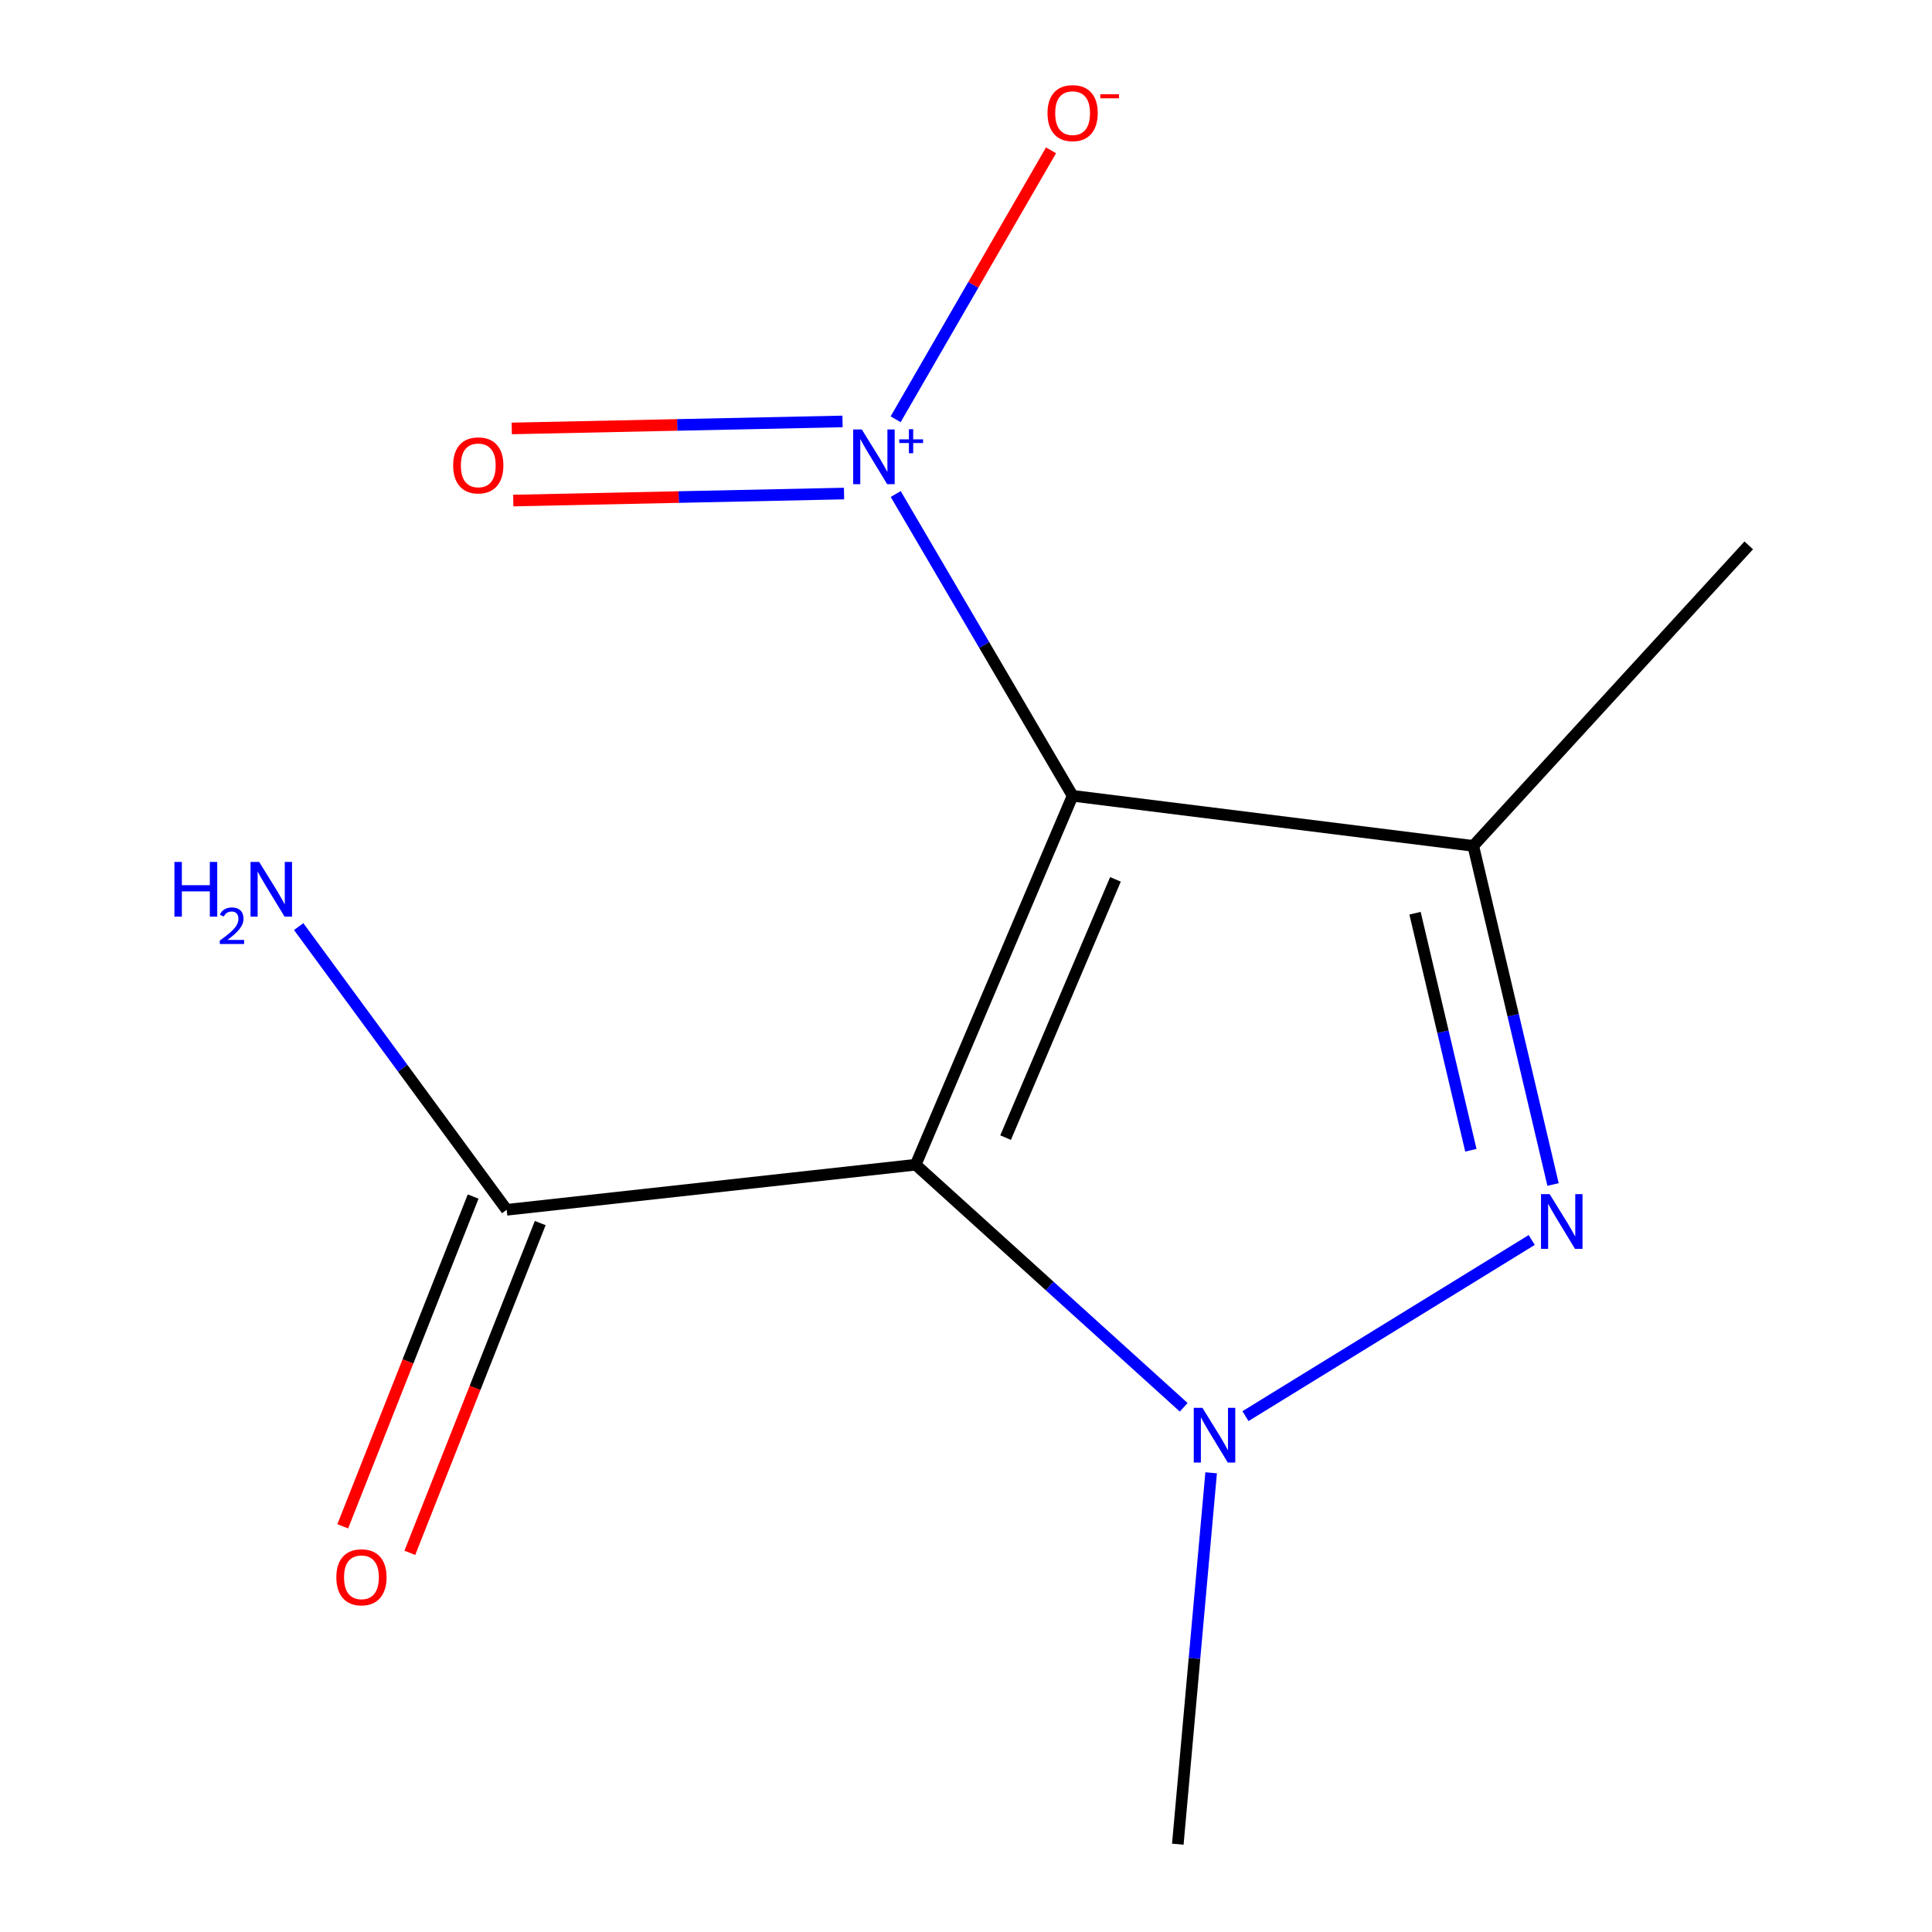 <?xml version='1.0' encoding='iso-8859-1'?>
<svg version='1.1' baseProfile='full'
              xmlns='http://www.w3.org/2000/svg'
                      xmlns:rdkit='http://www.rdkit.org/xml'
                      xmlns:xlink='http://www.w3.org/1999/xlink'
                  xml:space='preserve'
width='1000px' height='1000px' viewBox='0 0 1000 1000'>
<!-- END OF HEADER -->
<rect style='opacity:1.0;fill:#FFFFFF;stroke:none' width='1000' height='1000' x='0' y='0'> </rect>
<path class='bond-0' d='M 555.183,411.901 L 473.955,602.857' style='fill:none;fill-rule:evenodd;stroke:#000000;stroke-width:6px;stroke-linecap:butt;stroke-linejoin:miter;stroke-opacity:1' />
<path class='bond-0' d='M 577.356,455.159 L 520.497,588.828' style='fill:none;fill-rule:evenodd;stroke:#000000;stroke-width:6px;stroke-linecap:butt;stroke-linejoin:miter;stroke-opacity:1' />
<path class='bond-3' d='M 555.183,411.901 L 762.566,437.829' style='fill:none;fill-rule:evenodd;stroke:#000000;stroke-width:6px;stroke-linecap:butt;stroke-linejoin:miter;stroke-opacity:1' />
<path class='bond-4' d='M 555.183,411.901 L 509.403,333.803' style='fill:none;fill-rule:evenodd;stroke:#000000;stroke-width:6px;stroke-linecap:butt;stroke-linejoin:miter;stroke-opacity:1' />
<path class='bond-4' d='M 509.403,333.803 L 463.622,255.705' style='fill:none;fill-rule:evenodd;stroke:#0000FF;stroke-width:6px;stroke-linecap:butt;stroke-linejoin:miter;stroke-opacity:1' />
<path class='bond-1' d='M 473.955,602.857 L 543.316,665.632' style='fill:none;fill-rule:evenodd;stroke:#000000;stroke-width:6px;stroke-linecap:butt;stroke-linejoin:miter;stroke-opacity:1' />
<path class='bond-1' d='M 543.316,665.632 L 612.676,728.407' style='fill:none;fill-rule:evenodd;stroke:#0000FF;stroke-width:6px;stroke-linecap:butt;stroke-linejoin:miter;stroke-opacity:1' />
<path class='bond-5' d='M 473.955,602.857 L 262.257,626.192' style='fill:none;fill-rule:evenodd;stroke:#000000;stroke-width:6px;stroke-linecap:butt;stroke-linejoin:miter;stroke-opacity:1' />
<path class='bond-10' d='M 626.884,762.321 L 618.258,858.433' style='fill:none;fill-rule:evenodd;stroke:#0000FF;stroke-width:6px;stroke-linecap:butt;stroke-linejoin:miter;stroke-opacity:1' />
<path class='bond-10' d='M 618.258,858.433 L 609.632,954.545' style='fill:none;fill-rule:evenodd;stroke:#000000;stroke-width:6px;stroke-linecap:butt;stroke-linejoin:miter;stroke-opacity:1' />
<path class='bond-12' d='M 644.648,732.992 L 792.82,641.815' style='fill:none;fill-rule:evenodd;stroke:#0000FF;stroke-width:6px;stroke-linecap:butt;stroke-linejoin:miter;stroke-opacity:1' />
<path class='bond-2' d='M 803.854,613.095 L 783.21,525.462' style='fill:none;fill-rule:evenodd;stroke:#0000FF;stroke-width:6px;stroke-linecap:butt;stroke-linejoin:miter;stroke-opacity:1' />
<path class='bond-2' d='M 783.21,525.462 L 762.566,437.829' style='fill:none;fill-rule:evenodd;stroke:#000000;stroke-width:6px;stroke-linecap:butt;stroke-linejoin:miter;stroke-opacity:1' />
<path class='bond-2' d='M 761.319,595.366 L 746.868,534.023' style='fill:none;fill-rule:evenodd;stroke:#0000FF;stroke-width:6px;stroke-linecap:butt;stroke-linejoin:miter;stroke-opacity:1' />
<path class='bond-2' d='M 746.868,534.023 L 732.418,472.68' style='fill:none;fill-rule:evenodd;stroke:#000000;stroke-width:6px;stroke-linecap:butt;stroke-linejoin:miter;stroke-opacity:1' />
<path class='bond-11' d='M 762.566,437.829 L 905.15,282.282' style='fill:none;fill-rule:evenodd;stroke:#000000;stroke-width:6px;stroke-linecap:butt;stroke-linejoin:miter;stroke-opacity:1' />
<path class='bond-6' d='M 463.578,217.013 L 503.794,147.411' style='fill:none;fill-rule:evenodd;stroke:#0000FF;stroke-width:6px;stroke-linecap:butt;stroke-linejoin:miter;stroke-opacity:1' />
<path class='bond-6' d='M 503.794,147.411 L 544.01,77.808' style='fill:none;fill-rule:evenodd;stroke:#FF0000;stroke-width:6px;stroke-linecap:butt;stroke-linejoin:miter;stroke-opacity:1' />
<path class='bond-7' d='M 436.086,218.133 L 350.483,219.945' style='fill:none;fill-rule:evenodd;stroke:#0000FF;stroke-width:6px;stroke-linecap:butt;stroke-linejoin:miter;stroke-opacity:1' />
<path class='bond-7' d='M 350.483,219.945 L 264.88,221.757' style='fill:none;fill-rule:evenodd;stroke:#FF0000;stroke-width:6px;stroke-linecap:butt;stroke-linejoin:miter;stroke-opacity:1' />
<path class='bond-7' d='M 436.876,255.461 L 351.273,257.273' style='fill:none;fill-rule:evenodd;stroke:#0000FF;stroke-width:6px;stroke-linecap:butt;stroke-linejoin:miter;stroke-opacity:1' />
<path class='bond-7' d='M 351.273,257.273 L 265.67,259.085' style='fill:none;fill-rule:evenodd;stroke:#FF0000;stroke-width:6px;stroke-linecap:butt;stroke-linejoin:miter;stroke-opacity:1' />
<path class='bond-8' d='M 244.897,619.328 L 211.153,704.675' style='fill:none;fill-rule:evenodd;stroke:#000000;stroke-width:6px;stroke-linecap:butt;stroke-linejoin:miter;stroke-opacity:1' />
<path class='bond-8' d='M 211.153,704.675 L 177.409,790.022' style='fill:none;fill-rule:evenodd;stroke:#FF0000;stroke-width:6px;stroke-linecap:butt;stroke-linejoin:miter;stroke-opacity:1' />
<path class='bond-8' d='M 279.618,633.056 L 245.874,718.403' style='fill:none;fill-rule:evenodd;stroke:#000000;stroke-width:6px;stroke-linecap:butt;stroke-linejoin:miter;stroke-opacity:1' />
<path class='bond-8' d='M 245.874,718.403 L 212.13,803.75' style='fill:none;fill-rule:evenodd;stroke:#FF0000;stroke-width:6px;stroke-linecap:butt;stroke-linejoin:miter;stroke-opacity:1' />
<path class='bond-9' d='M 262.257,626.192 L 208.426,552.896' style='fill:none;fill-rule:evenodd;stroke:#000000;stroke-width:6px;stroke-linecap:butt;stroke-linejoin:miter;stroke-opacity:1' />
<path class='bond-9' d='M 208.426,552.896 L 154.595,479.599' style='fill:none;fill-rule:evenodd;stroke:#0000FF;stroke-width:6px;stroke-linecap:butt;stroke-linejoin:miter;stroke-opacity:1' />
<path  class='atom-2' d='M 622.372 728.688
L 631.652 743.688
Q 632.572 745.168, 634.052 747.848
Q 635.532 750.528, 635.612 750.688
L 635.612 728.688
L 639.372 728.688
L 639.372 757.008
L 635.492 757.008
L 625.532 740.608
Q 624.372 738.688, 623.132 736.488
Q 621.932 734.288, 621.572 733.608
L 621.572 757.008
L 617.892 757.008
L 617.892 728.688
L 622.372 728.688
' fill='#0000FF'/>
<path  class='atom-3' d='M 802.106 618.089
L 811.386 633.089
Q 812.306 634.569, 813.786 637.249
Q 815.266 639.929, 815.346 640.089
L 815.346 618.089
L 819.106 618.089
L 819.106 646.409
L 815.226 646.409
L 805.266 630.009
Q 804.106 628.089, 802.866 625.889
Q 801.666 623.689, 801.306 623.009
L 801.306 646.409
L 797.626 646.409
L 797.626 618.089
L 802.106 618.089
' fill='#0000FF'/>
<path  class='atom-5' d='M 446.082 222.301
L 455.362 237.301
Q 456.282 238.781, 457.762 241.461
Q 459.242 244.141, 459.322 244.301
L 459.322 222.301
L 463.082 222.301
L 463.082 250.621
L 459.202 250.621
L 449.242 234.221
Q 448.082 232.301, 446.842 230.101
Q 445.642 227.901, 445.282 227.221
L 445.282 250.621
L 441.602 250.621
L 441.602 222.301
L 446.082 222.301
' fill='#0000FF'/>
<path  class='atom-5' d='M 465.458 227.406
L 470.447 227.406
L 470.447 222.153
L 472.665 222.153
L 472.665 227.406
L 477.786 227.406
L 477.786 229.307
L 472.665 229.307
L 472.665 234.587
L 470.447 234.587
L 470.447 229.307
L 465.458 229.307
L 465.458 227.406
' fill='#0000FF'/>
<path  class='atom-7' d='M 542.183 58.55
Q 542.183 51.75, 545.543 47.95
Q 548.903 44.15, 555.183 44.15
Q 561.463 44.15, 564.823 47.95
Q 568.183 51.75, 568.183 58.55
Q 568.183 65.43, 564.783 69.35
Q 561.383 73.23, 555.183 73.23
Q 548.943 73.23, 545.543 69.35
Q 542.183 65.47, 542.183 58.55
M 555.183 70.03
Q 559.503 70.03, 561.823 67.15
Q 564.183 64.23, 564.183 58.55
Q 564.183 52.99, 561.823 50.19
Q 559.503 47.35, 555.183 47.35
Q 550.863 47.35, 548.503 50.15
Q 546.183 52.95, 546.183 58.55
Q 546.183 64.27, 548.503 67.15
Q 550.863 70.03, 555.183 70.03
' fill='#FF0000'/>
<path  class='atom-7' d='M 569.503 48.773
L 579.192 48.773
L 579.192 50.885
L 569.503 50.885
L 569.503 48.773
' fill='#FF0000'/>
<path  class='atom-8' d='M 234.551 240.877
Q 234.551 234.077, 237.911 230.277
Q 241.271 226.477, 247.551 226.477
Q 253.831 226.477, 257.191 230.277
Q 260.551 234.077, 260.551 240.877
Q 260.551 247.757, 257.151 251.677
Q 253.751 255.557, 247.551 255.557
Q 241.311 255.557, 237.911 251.677
Q 234.551 247.797, 234.551 240.877
M 247.551 252.357
Q 251.871 252.357, 254.191 249.477
Q 256.551 246.557, 256.551 240.877
Q 256.551 235.317, 254.191 232.517
Q 251.871 229.677, 247.551 229.677
Q 243.231 229.677, 240.871 232.477
Q 238.551 235.277, 238.551 240.877
Q 238.551 246.597, 240.871 249.477
Q 243.231 252.357, 247.551 252.357
' fill='#FF0000'/>
<path  class='atom-9' d='M 174.087 816.398
Q 174.087 809.598, 177.447 805.798
Q 180.807 801.998, 187.087 801.998
Q 193.367 801.998, 196.727 805.798
Q 200.087 809.598, 200.087 816.398
Q 200.087 823.278, 196.687 827.198
Q 193.287 831.078, 187.087 831.078
Q 180.847 831.078, 177.447 827.198
Q 174.087 823.318, 174.087 816.398
M 187.087 827.878
Q 191.407 827.878, 193.727 824.998
Q 196.087 822.078, 196.087 816.398
Q 196.087 810.838, 193.727 808.038
Q 191.407 805.198, 187.087 805.198
Q 182.767 805.198, 180.407 807.998
Q 178.087 810.798, 178.087 816.398
Q 178.087 822.118, 180.407 824.998
Q 182.767 827.878, 187.087 827.878
' fill='#FF0000'/>
<path  class='atom-10' d='M 90.283 446.134
L 94.123 446.134
L 94.123 458.174
L 108.603 458.174
L 108.603 446.134
L 112.443 446.134
L 112.443 474.454
L 108.603 474.454
L 108.603 461.374
L 94.123 461.374
L 94.123 474.454
L 90.283 474.454
L 90.283 446.134
' fill='#0000FF'/>
<path  class='atom-10' d='M 113.816 473.46
Q 114.502 471.691, 116.139 470.714
Q 117.776 469.711, 120.046 469.711
Q 122.871 469.711, 124.455 471.242
Q 126.039 472.774, 126.039 475.493
Q 126.039 478.265, 123.98 480.852
Q 121.947 483.439, 117.723 486.502
L 126.356 486.502
L 126.356 488.614
L 113.763 488.614
L 113.763 486.845
Q 117.248 484.363, 119.307 482.515
Q 121.393 480.667, 122.396 479.004
Q 123.399 477.341, 123.399 475.625
Q 123.399 473.83, 122.502 472.826
Q 121.604 471.823, 120.046 471.823
Q 118.542 471.823, 117.538 472.43
Q 116.535 473.038, 115.822 474.384
L 113.816 473.46
' fill='#0000FF'/>
<path  class='atom-10' d='M 134.156 446.134
L 143.436 461.134
Q 144.356 462.614, 145.836 465.294
Q 147.316 467.974, 147.396 468.134
L 147.396 446.134
L 151.156 446.134
L 151.156 474.454
L 147.276 474.454
L 137.316 458.054
Q 136.156 456.134, 134.916 453.934
Q 133.716 451.734, 133.356 451.054
L 133.356 474.454
L 129.676 474.454
L 129.676 446.134
L 134.156 446.134
' fill='#0000FF'/>
</svg>
